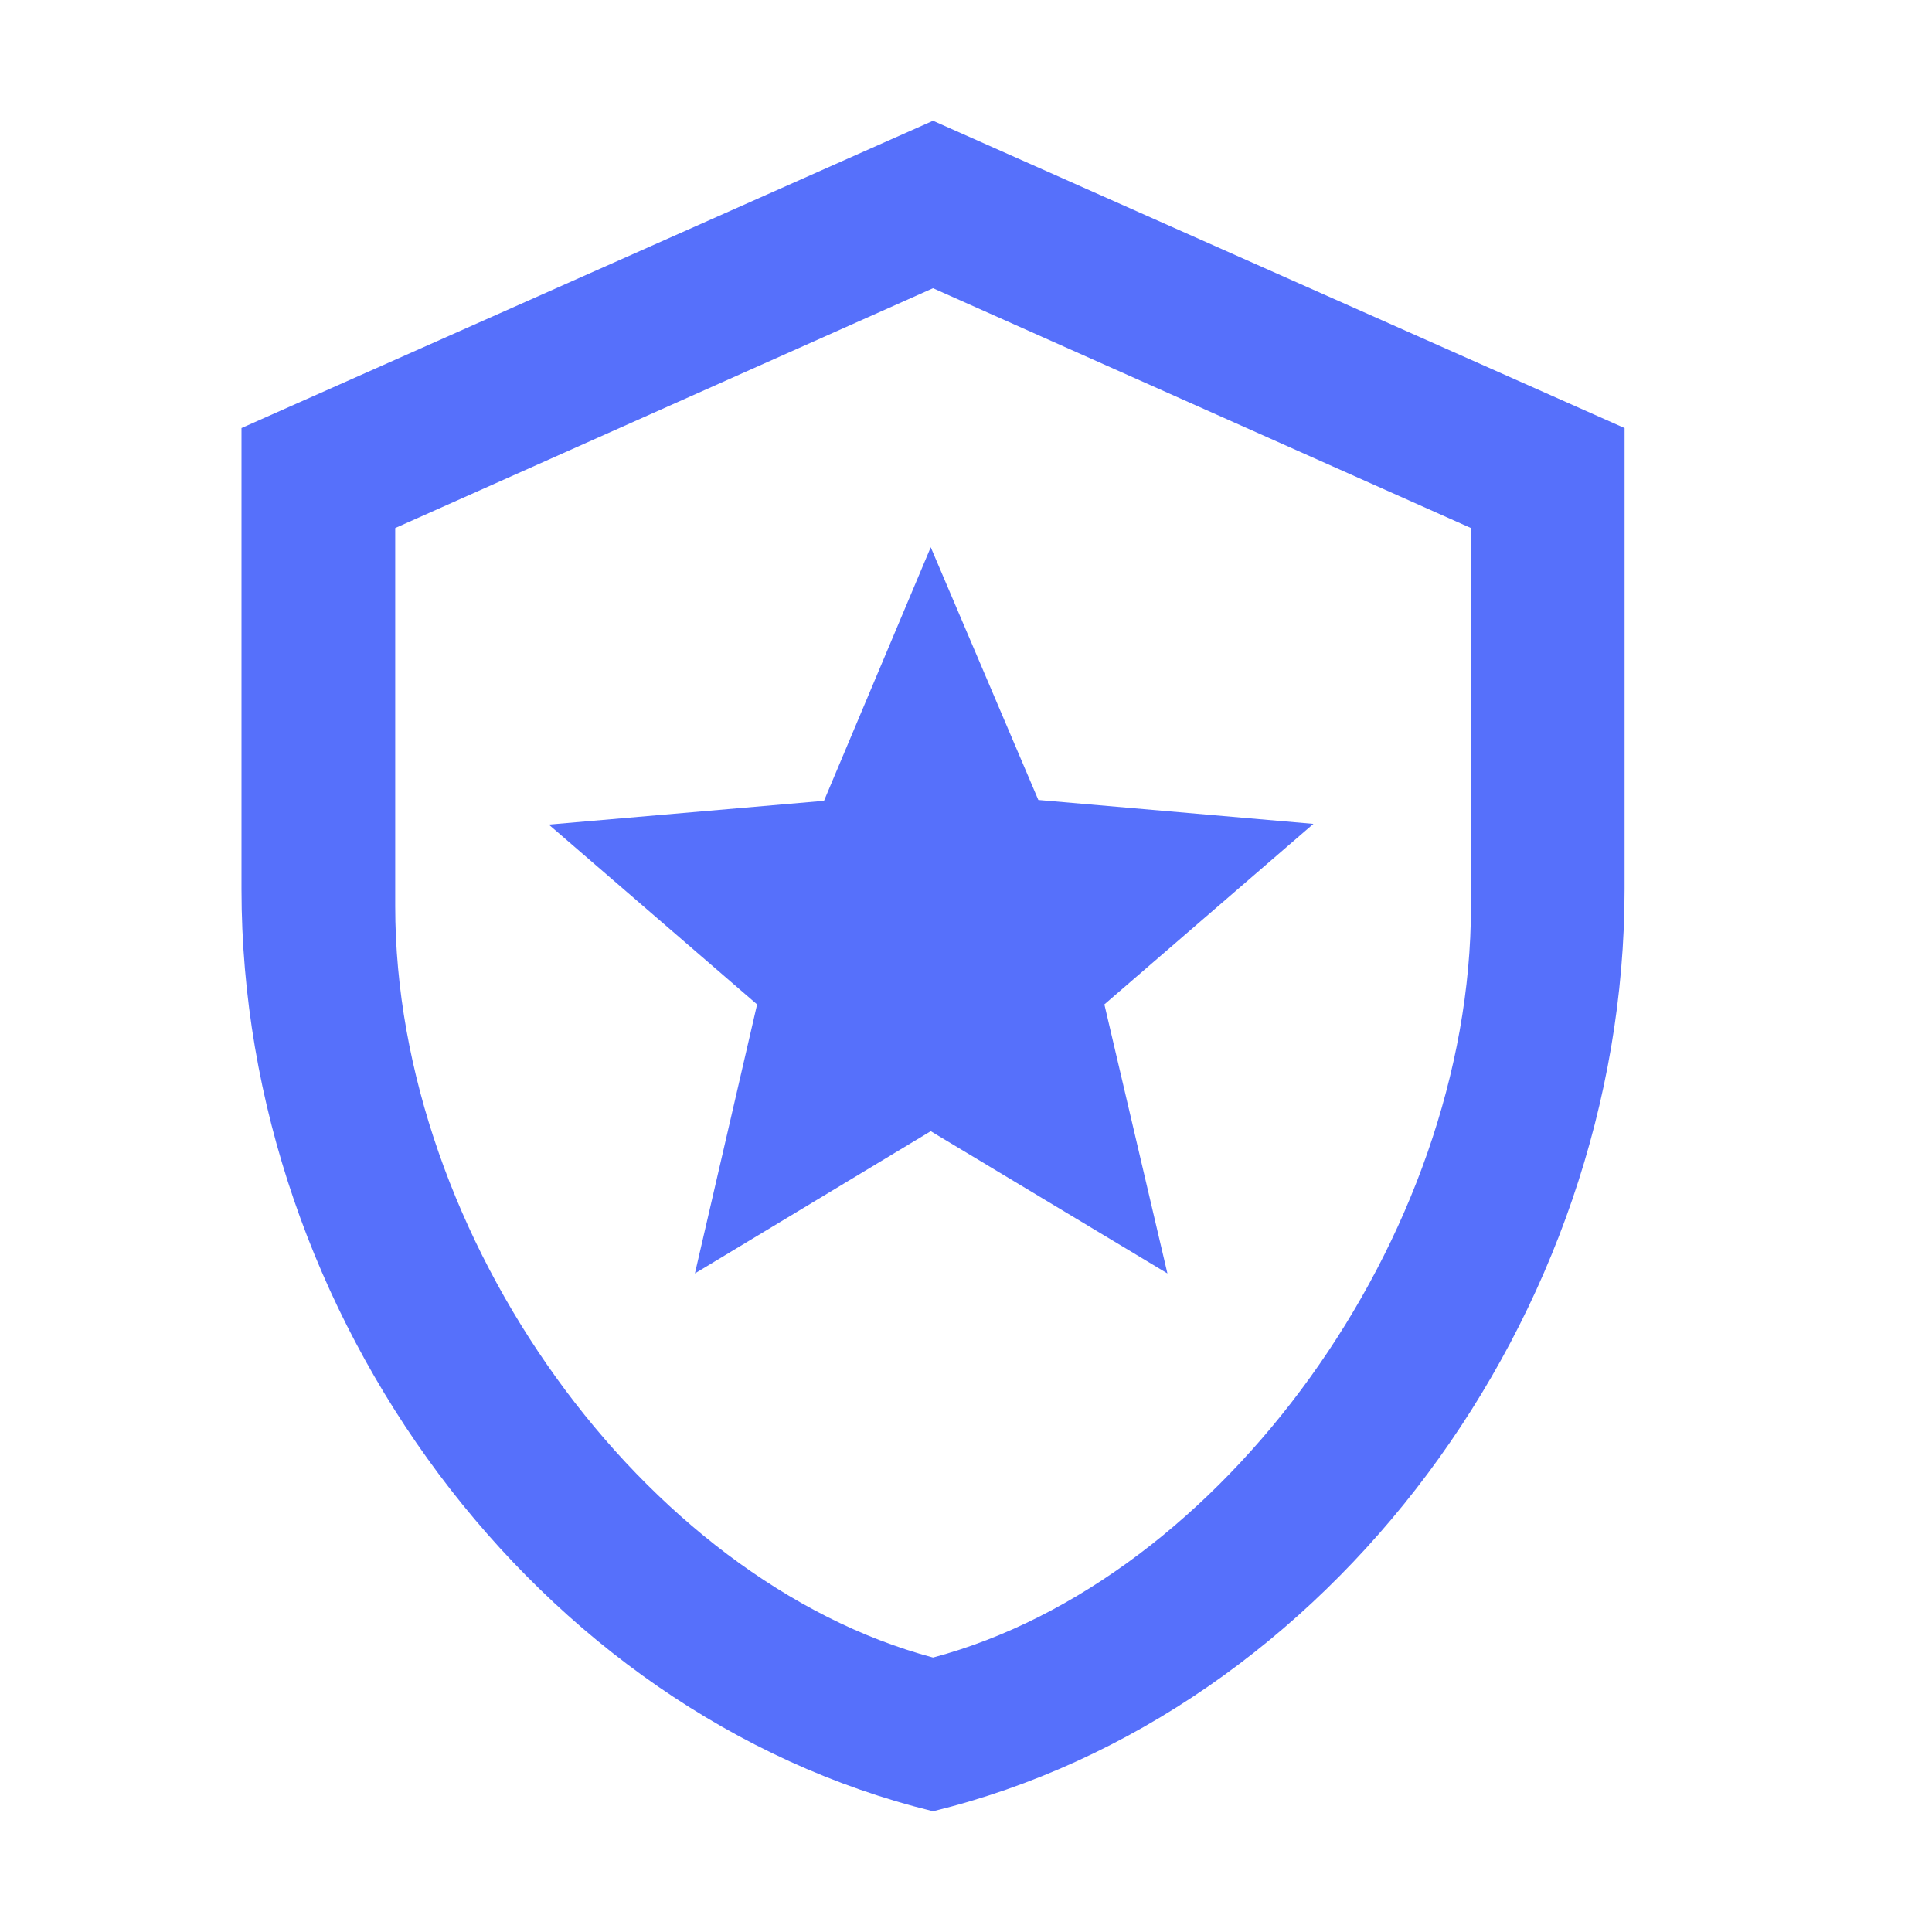 <svg xmlns="http://www.w3.org/2000/svg" width="16" height="16" viewBox="0 0 16 16" fill="none">
<path d="M13.454 7.364C13.454 10.896 11.011 14.198 7.727 15C4.444 14.198 2 10.896 2 7.364V3.545L7.727 1L13.454 3.545V7.364ZM7.727 13.727C10.114 13.091 12.182 10.253 12.182 7.504V4.373L7.727 2.387L3.273 4.373V7.504C3.273 10.253 5.341 13.091 7.727 13.727ZM9.668 10.546L7.708 9.368L5.755 10.546L6.27 8.318L4.545 6.829L6.824 6.632L7.708 4.532L8.599 6.625L10.877 6.823L9.146 8.318L9.668 10.546Z" fill="#5670FB"/>
</svg>
